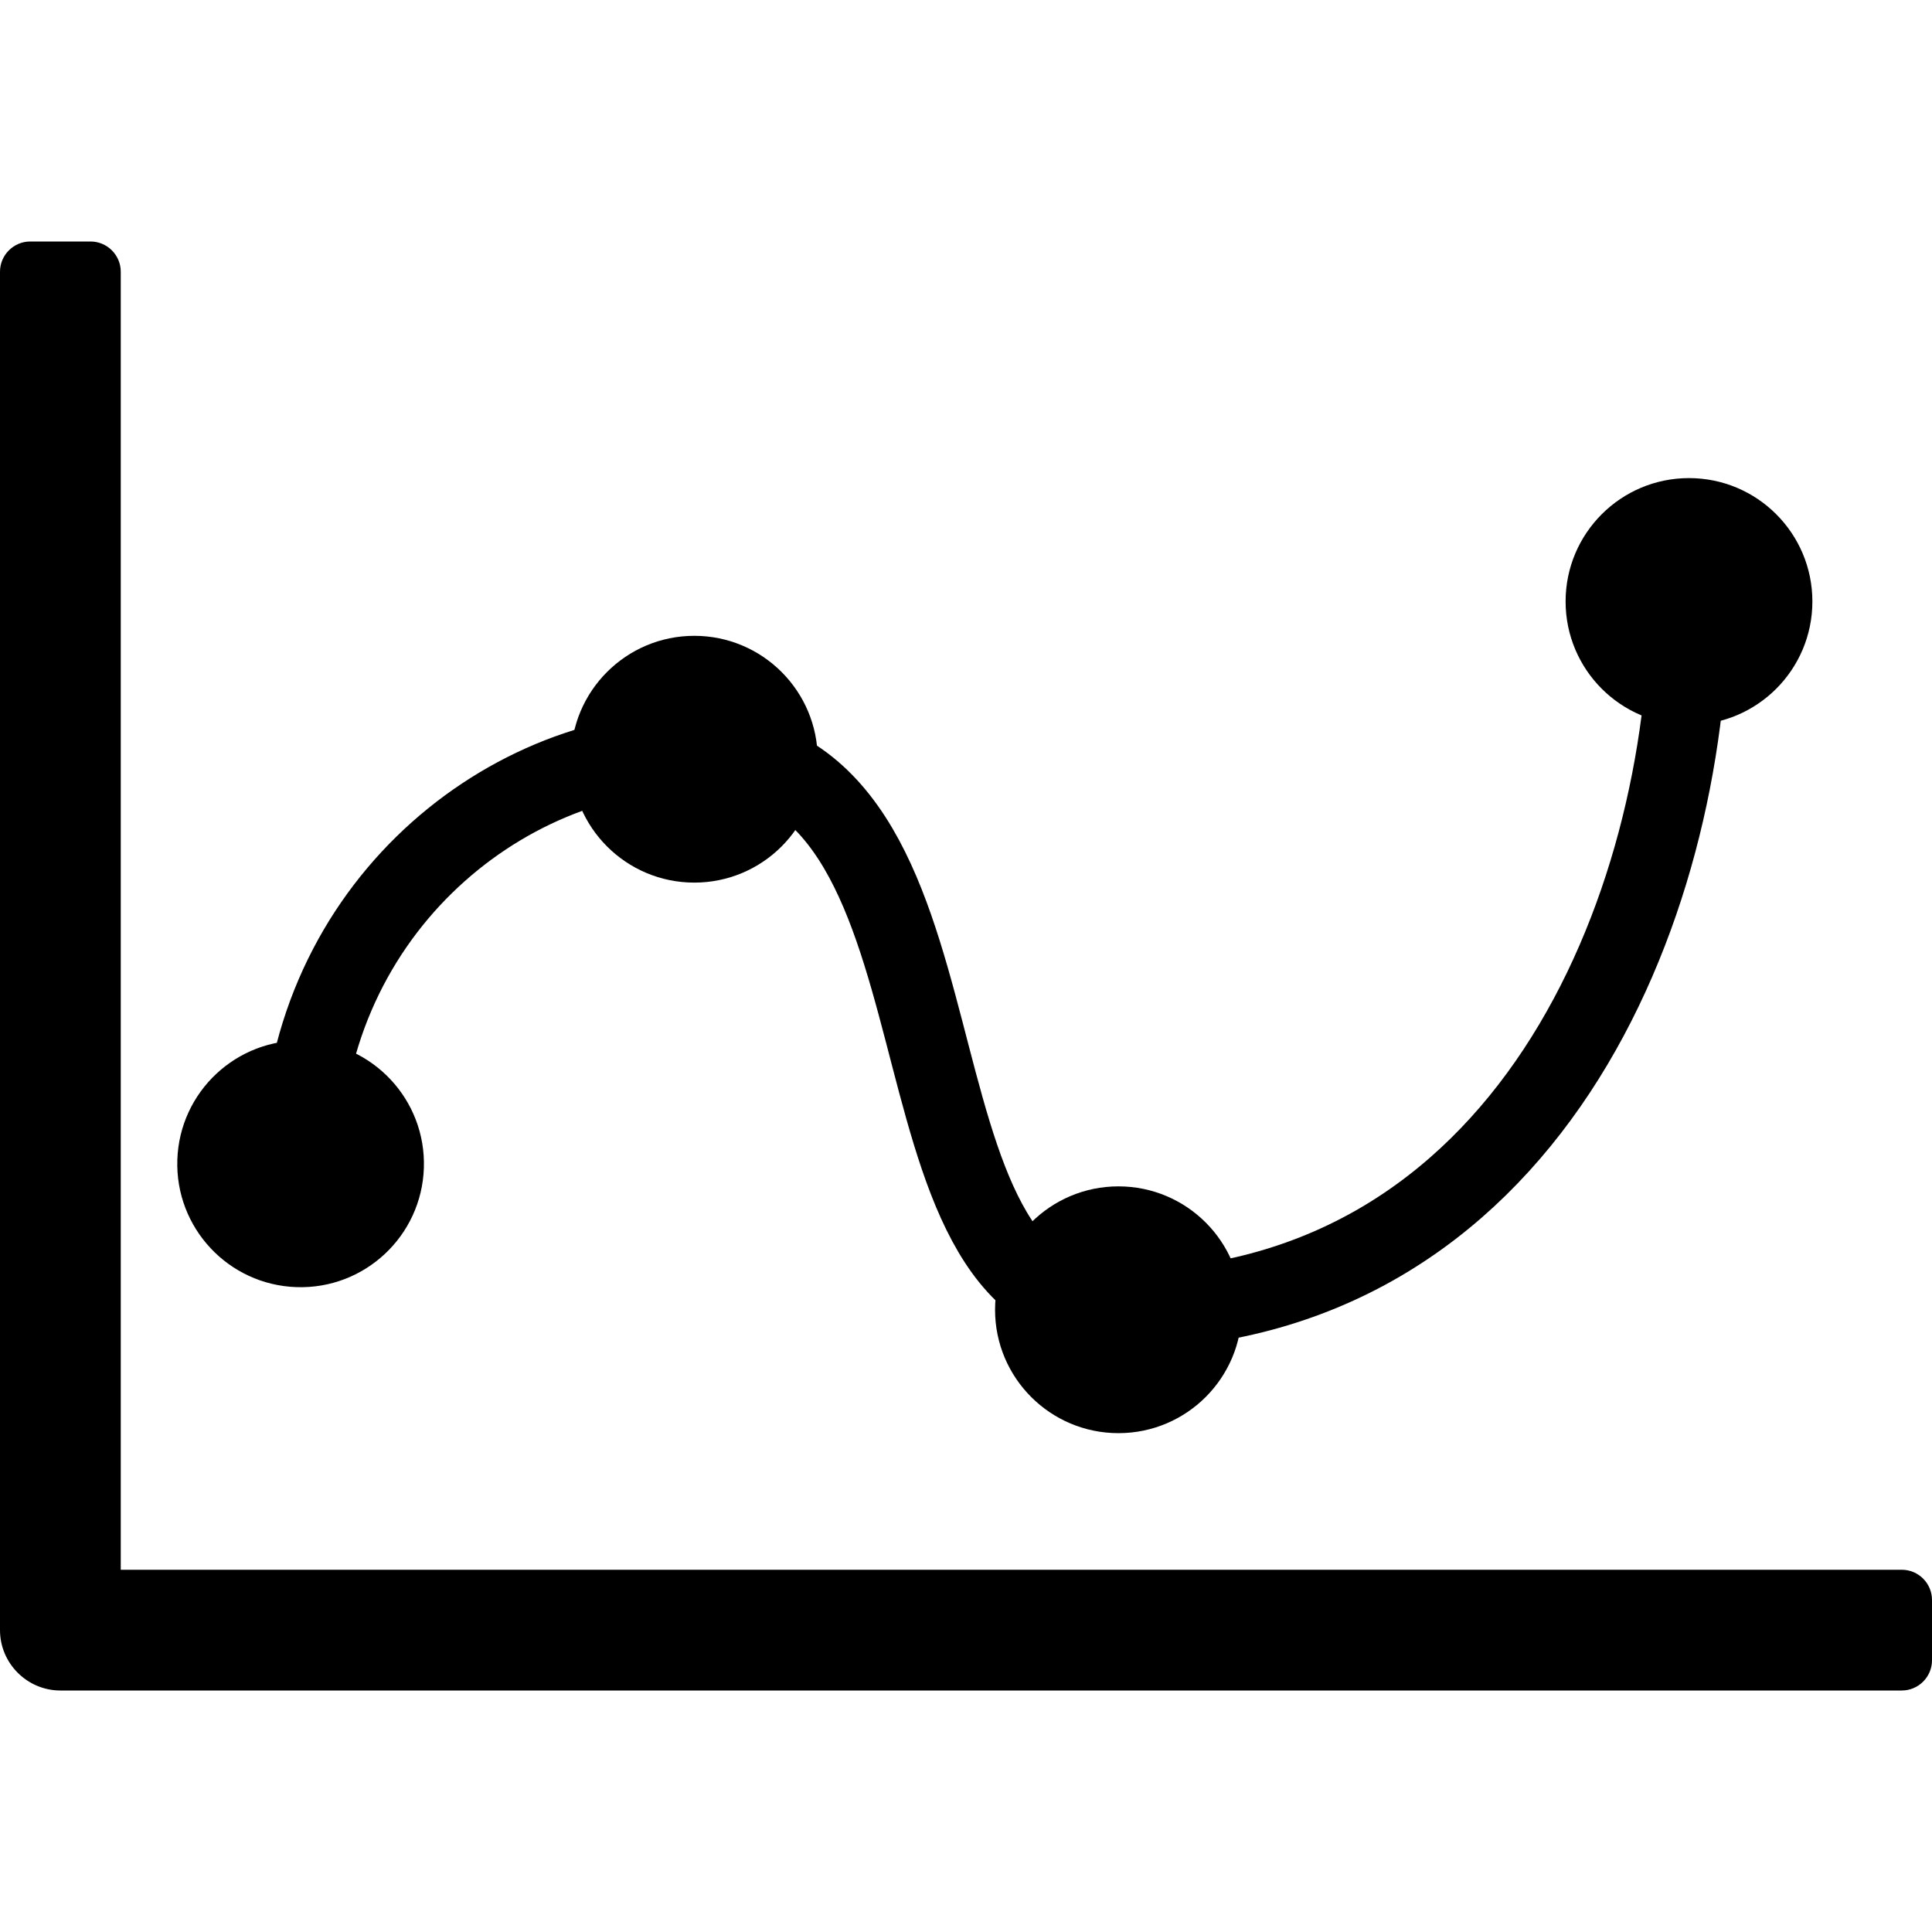 <?xml version="1.0" encoding="utf-8"?>
<!-- Generator: Adobe Illustrator 24.2.0, SVG Export Plug-In . SVG Version: 6.00 Build 0)  -->
<svg version="1.1" id="Layer_1" focusable="false" xmlns="http://www.w3.org/2000/svg" xmlns:xlink="http://www.w3.org/1999/xlink"
	 x="0px" y="0px" viewBox="0 0 512 512" style="enable-background:new 0 0 512 512;" xml:space="preserve">
<style type="text/css">
	.st0{fill:none;stroke:#000000;stroke-width:21;stroke-miterlimit:10;}
</style>
<path d="M504,416H32V72c0-4.4-3.6-8-8-8H8c-4.4,0-8,3.6-8,8v360c0,8.8,7.2,16,16,16h488c4.4,0,8-3.6,8-8v-16
	C512,419.6,508.4,416,504,416z"/>
<ellipse transform="matrix(3.327794e-02 -0.999 0.999 3.327794e-02 -231.085 377.893)" cx="79.8" cy="308.4" rx="32.7" ry="32.7"/>
<path class="st0" d="M79.8,308.4C79.8,243,132,199,184.3,199c79.3,0,44.7,148.1,112.1,148.1c108.2,0,151.1-106.1,151.1-187.6"/>
<circle cx="447.6" cy="159.4" r="32.7"/>
<circle cx="296.4" cy="347.1" r="32.7"/>
<circle cx="184" cy="201.2" r="32.7"/>
</svg>
